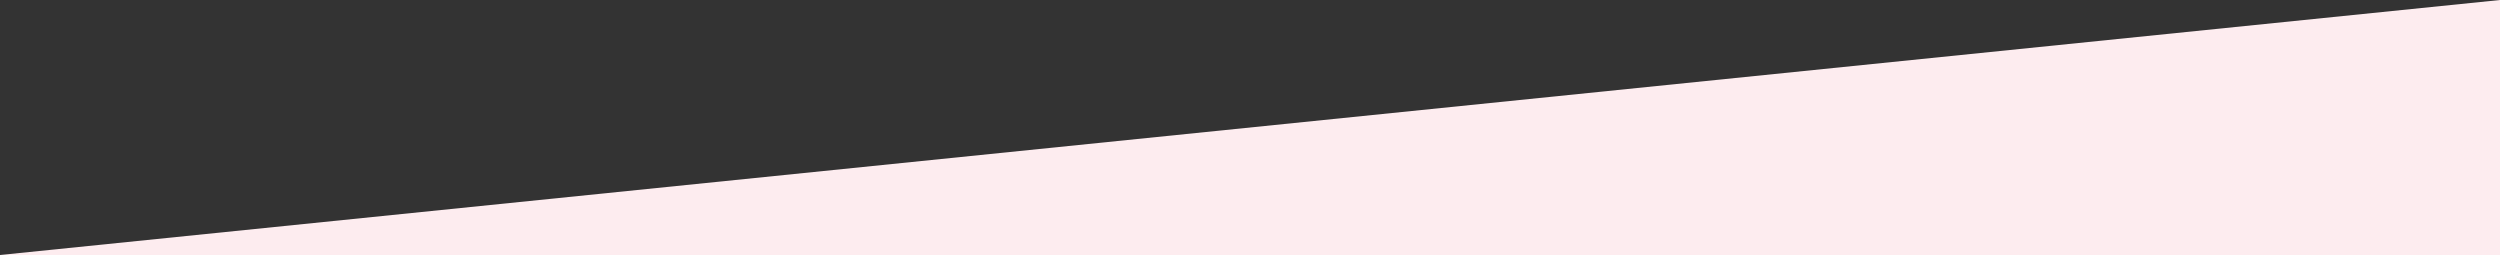 <?xml version="1.0" encoding="utf-8"?>
<!DOCTYPE svg PUBLIC "-//W3C//DTD SVG 1.1//EN" "http://www.w3.org/Graphics/SVG/1.1/DTD/svg11.dtd">
<svg version="1.1" id="レイヤー_1" xmlns="http://www.w3.org/2000/svg" xmlns:xlink="http://www.w3.org/1999/xlink" x="0px"
	 y="0px" width="100px" height="10.2px" viewBox="0 0 100 10.2" enable-background="new 0 0 100 10.2" xml:space="preserve">
<rect x="0" y="0" width="100" height="10.2" fill="#333333" stroke="none"/>
<polygon fill="#FDECEF" points="100,0 100,10.2 0,10.2 "/>
</svg>

